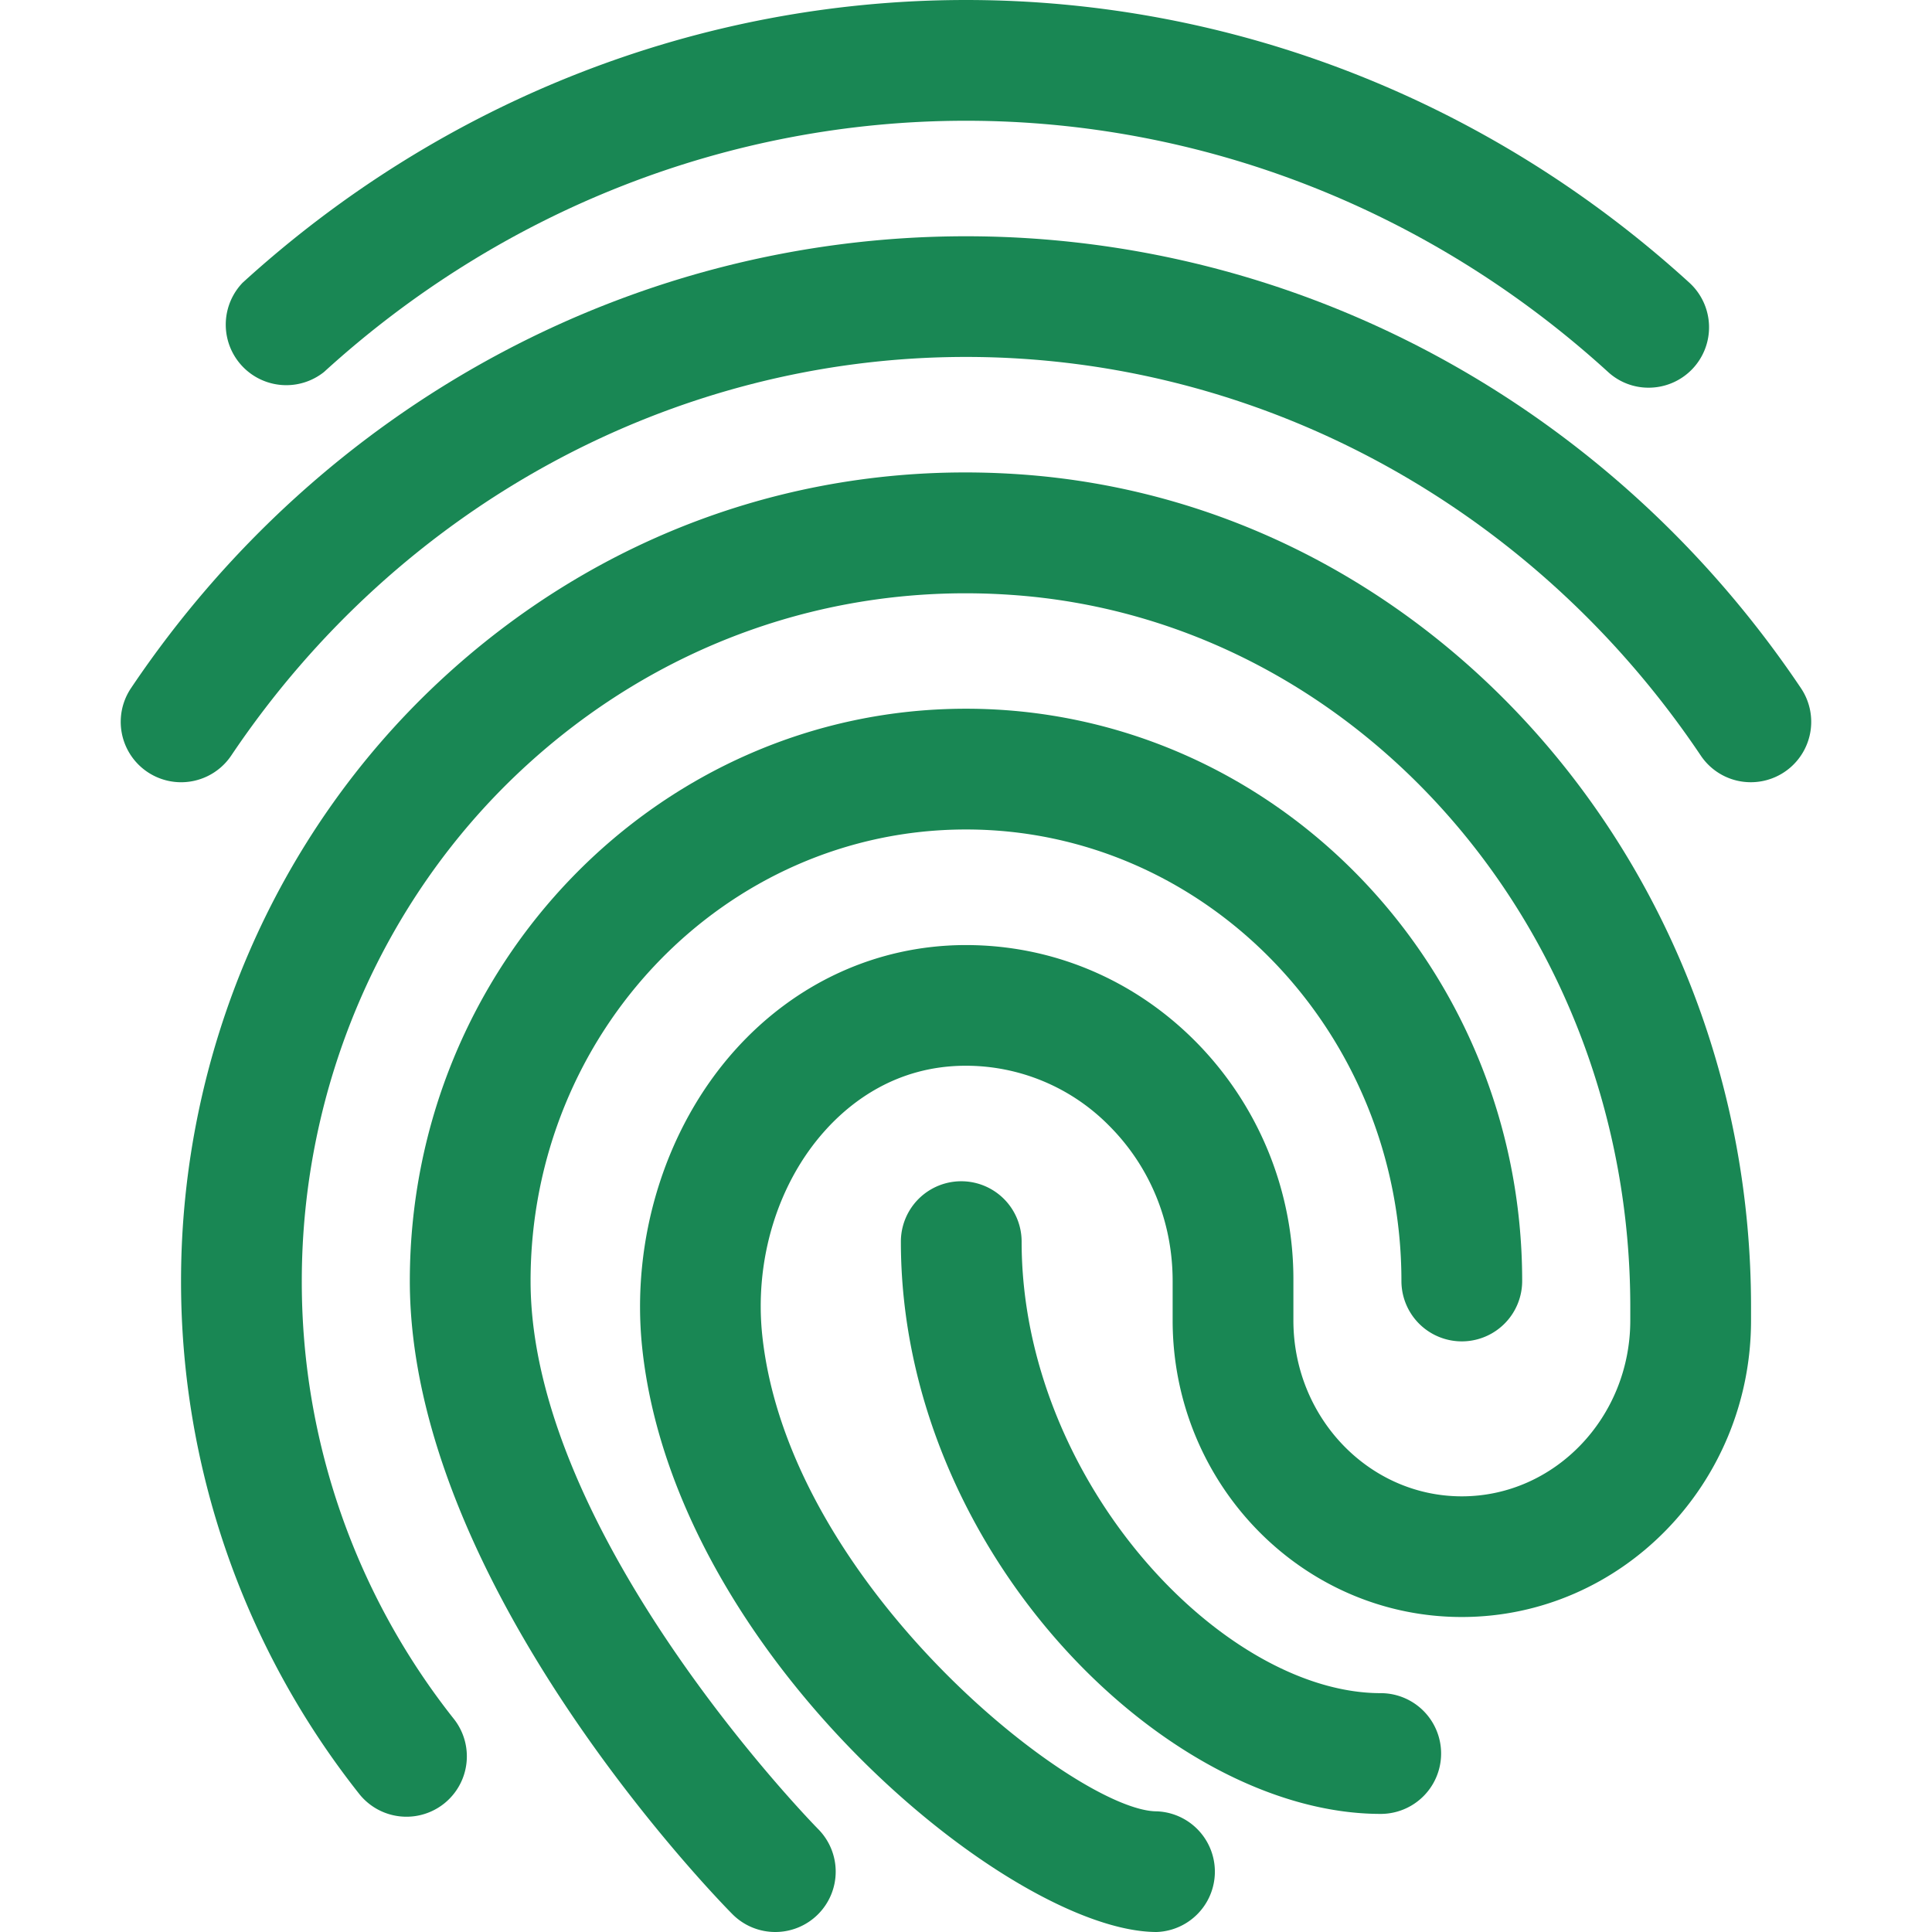 <svg xmlns="http://www.w3.org/2000/svg" version="1.1" xmlns:xlink="http://www.w3.org/1999/xlink" xmlns:svgjs="http://svgjs.com/svgjs" width="55" height="55" x="0" y="0" viewBox="0 0 24 24" style="enable-background:new 0 0 512 512" xml:space="preserve" class=""><g><path d="M20.48 4.816a.742.742 0 0 1-.505-.196C17.768 2.608 14.936 1.5 12 1.5S6.232 2.608 4.025 4.621a.752.752 0 0 1-1.011-1.109C5.499 1.247 8.69 0 12 0s6.501 1.247 8.986 3.512a.75.75 0 0 1-.506 1.304z" fill="#198754" data-original="#000000" opacity="1"></path><path d="M21.75 9.717a.747.747 0 0 1-.623-.332c-2.082-3.1-5.494-4.951-9.127-4.951S4.955 6.285 2.873 9.385a.75.75 0 1 1-1.246-.836C3.988 5.034 7.866 2.935 12 2.935s8.012 2.099 10.373 5.615a.75.75 0 0 1-.623 1.167z" fill="#198754" data-original="#000000" opacity="1"></path><path d="M9.631 24a.749.749 0 0 1-.533-.222c-.164-.165-4.007-4.088-4.007-7.865 0-3.92 3.099-7.109 6.909-7.109s6.909 3.189 6.909 7.109a.75.75 0 0 1-1.5 0c0-3.093-2.426-5.609-5.409-5.609s-5.409 2.516-5.409 5.609c0 3.167 3.537 6.773 3.573 6.809A.75.75 0 0 1 9.631 24z" fill="#198754" data-original="#000000" opacity="1"></path><path d="M14.369 24c-1.804 0-5.986-3.432-6.391-7.254-.143-1.351.287-2.733 1.149-3.697.75-.838 1.763-1.303 2.852-1.309H12c1.062 0 2.066.417 2.83 1.176a4.193 4.193 0 0 1 1.237 2.998v.489c0 1.205.938 2.185 2.092 2.185s2.093-.98 2.093-2.185v-.171c0-4.67-3.383-8.555-7.702-8.843-2.251-.153-4.412.625-6.079 2.183-1.73 1.618-2.722 3.93-2.722 6.342a8.74 8.74 0 0 0 1.892 5.443.75.75 0 0 1-1.172.936 10.252 10.252 0 0 1-2.22-6.38c0-2.826 1.166-5.537 3.197-7.437 1.973-1.846 4.532-2.765 7.203-2.585 5.104.341 9.103 4.883 9.103 10.34v.171c0 2.032-1.612 3.685-3.593 3.685s-3.592-1.653-3.592-3.685v-.489c0-.738-.282-1.424-.794-1.934a2.498 2.498 0 0 0-1.772-.74h-.014c-.845.004-1.414.443-1.742.81-.585.653-.875 1.603-.776 2.539.331 3.118 3.914 5.913 4.9 5.913a.75.75 0 0 1 0 1.499z" fill="#198754" data-original="#000000" opacity="1"></path><path d="M17.152 22.533c-2.684 0-5.961-3.28-5.961-7.109a.75.75 0 0 1 1.5 0c0 2.968 2.495 5.609 4.461 5.609a.75.75 0 0 1 0 1.5z" fill="#198754" data-original="#000000" opacity="1"></path></g></svg>